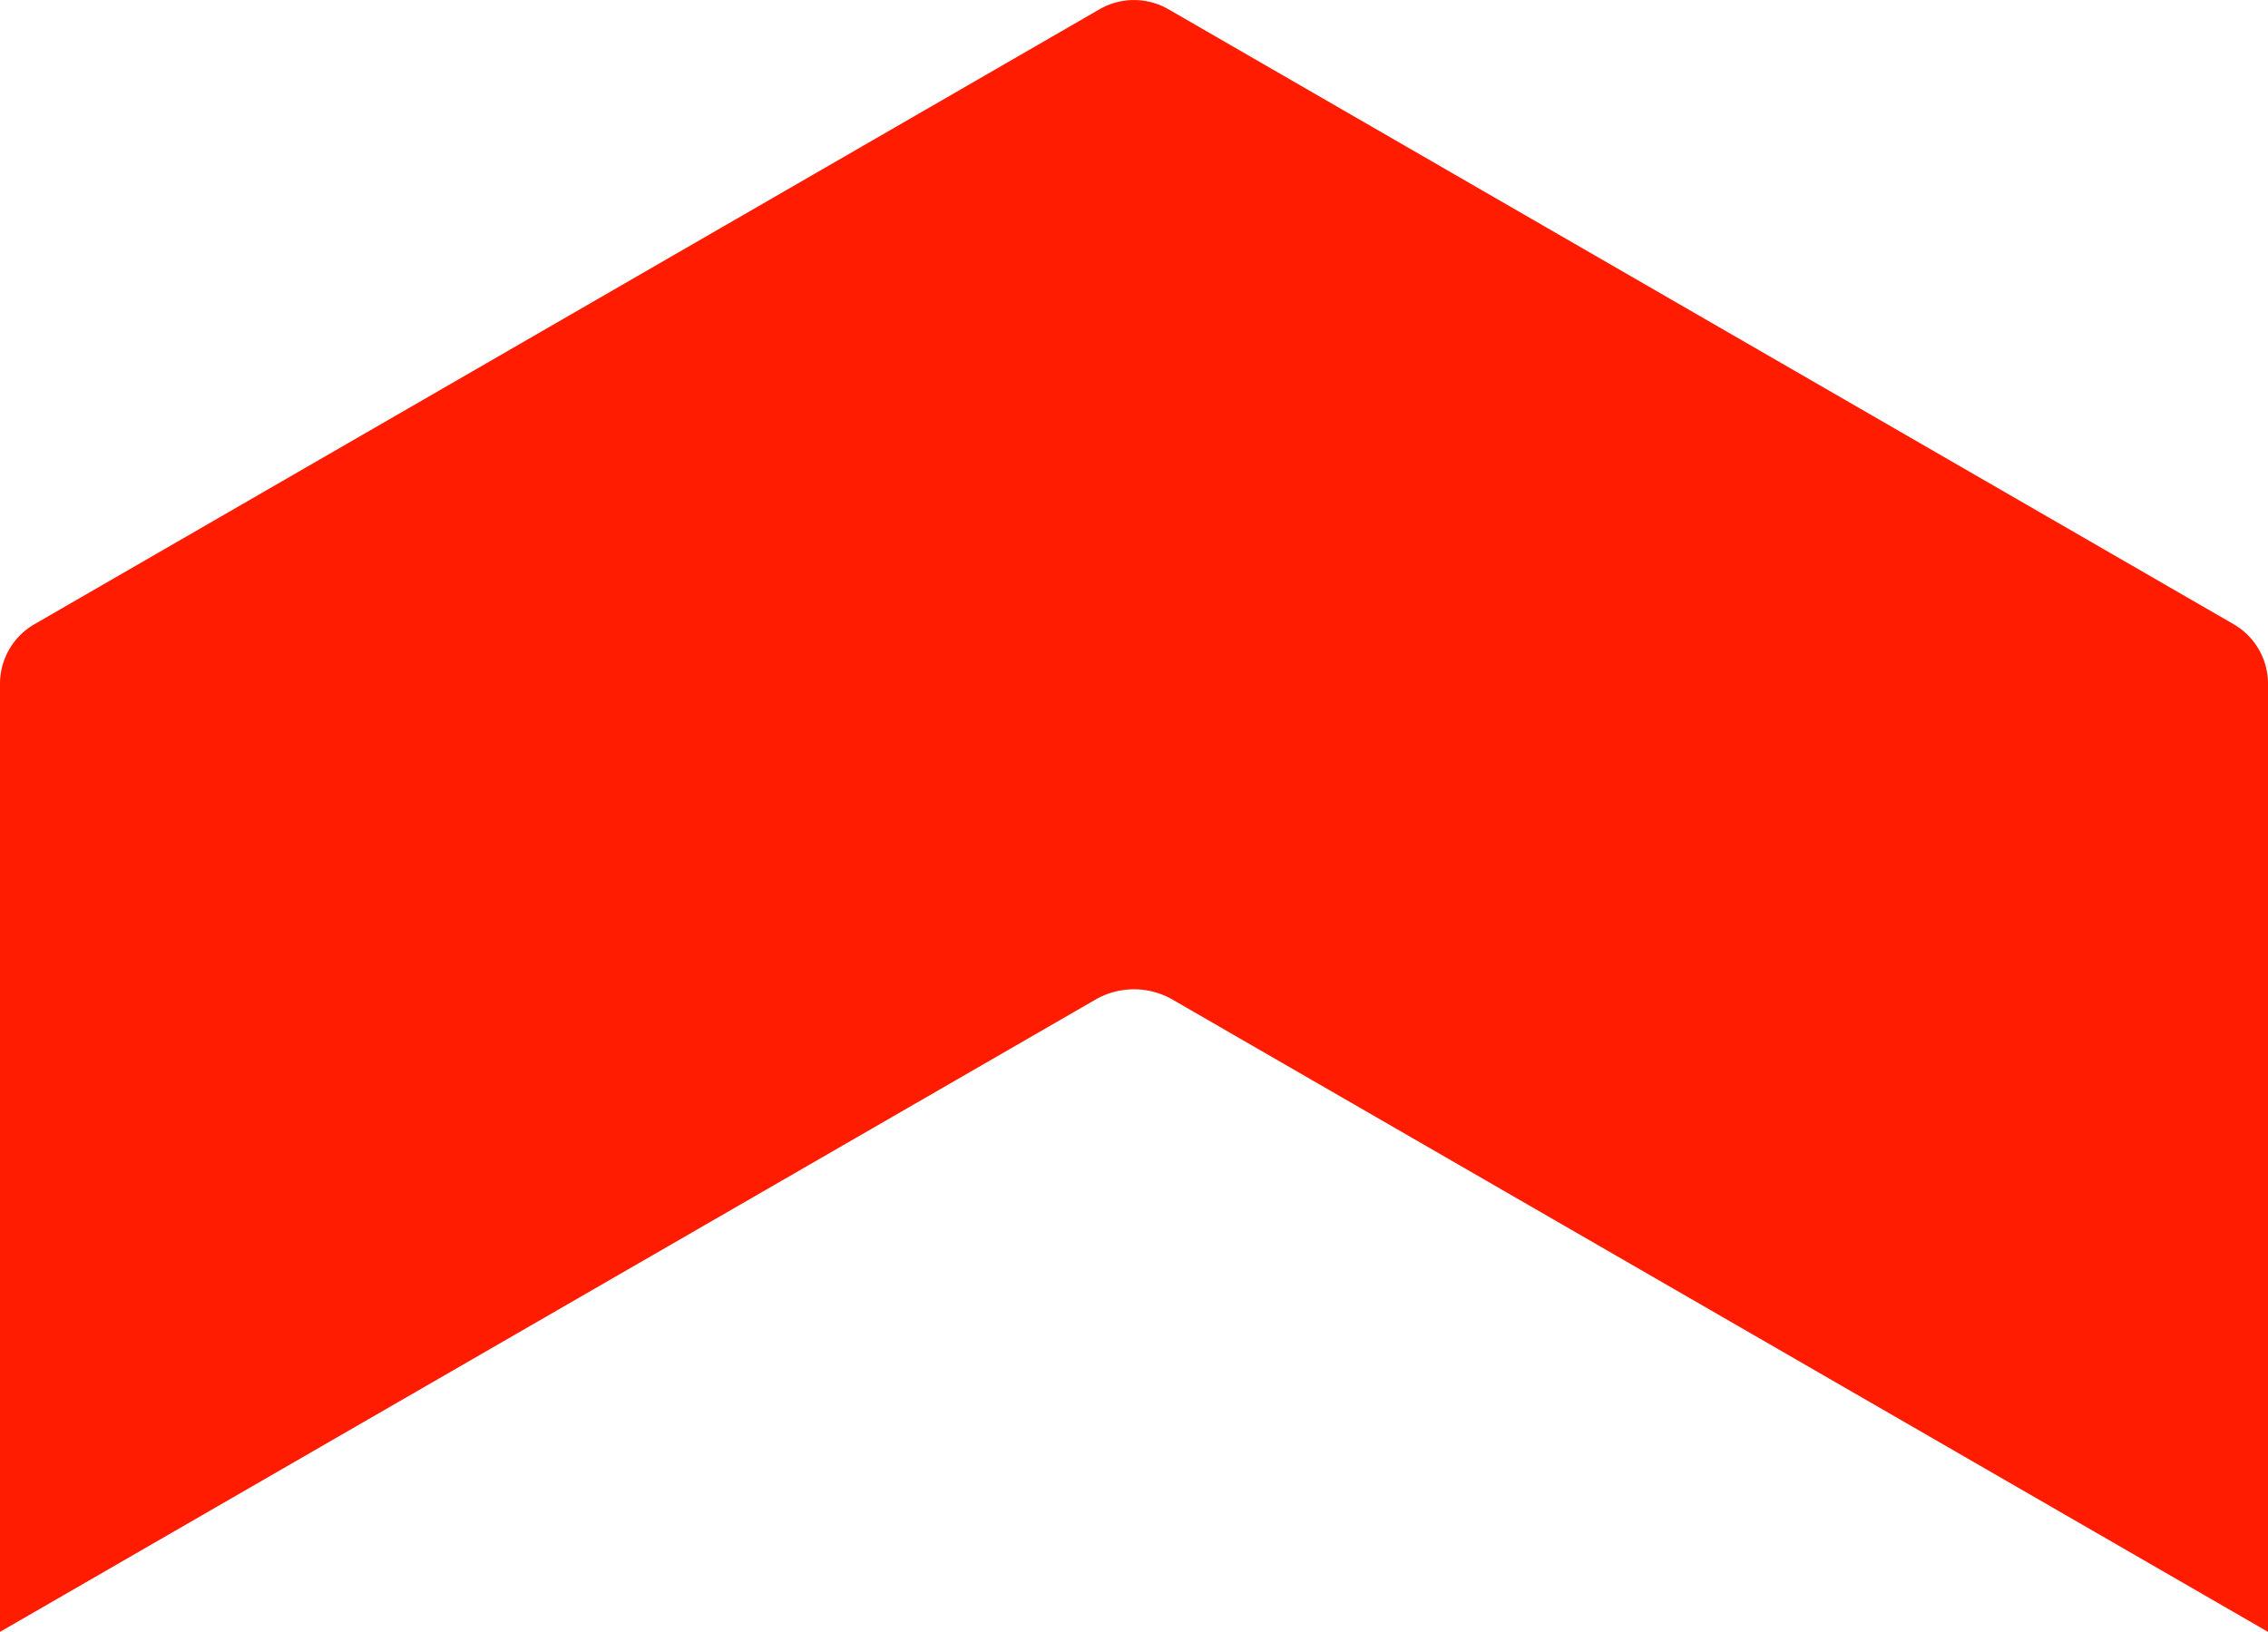 <?xml version="1.0" encoding="UTF-8"?>
<svg xmlns="http://www.w3.org/2000/svg" xmlns:xlink="http://www.w3.org/1999/xlink" width="48.428" height="34.846" viewBox="0 0 48.428 34.846">
  <defs>
    <clipPath id="clip-path">
      <rect id="Rechteck_57" data-name="Rechteck 57" width="48.428" height="34.846" fill="#ff1c00"></rect>
    </clipPath>
  </defs>
  <g id="Gruppe_184" data-name="Gruppe 184" transform="translate(48.428 34.846) rotate(180)">
    <g id="Gruppe_183" data-name="Gruppe 183" clip-path="url(#clip-path)">
      <path id="Pfad_403" data-name="Pfad 403" d="M48.428,0V20.245a1.469,1.469,0,0,1-.734,1.271L24.948,34.649a1.471,1.471,0,0,1-1.468,0L.734,21.517A1.469,1.469,0,0,1,0,20.245V0L23.389,13.5a1.649,1.649,0,0,0,1.65,0Z" fill="#ff1c00"></path>
    </g>
  </g>
</svg>

